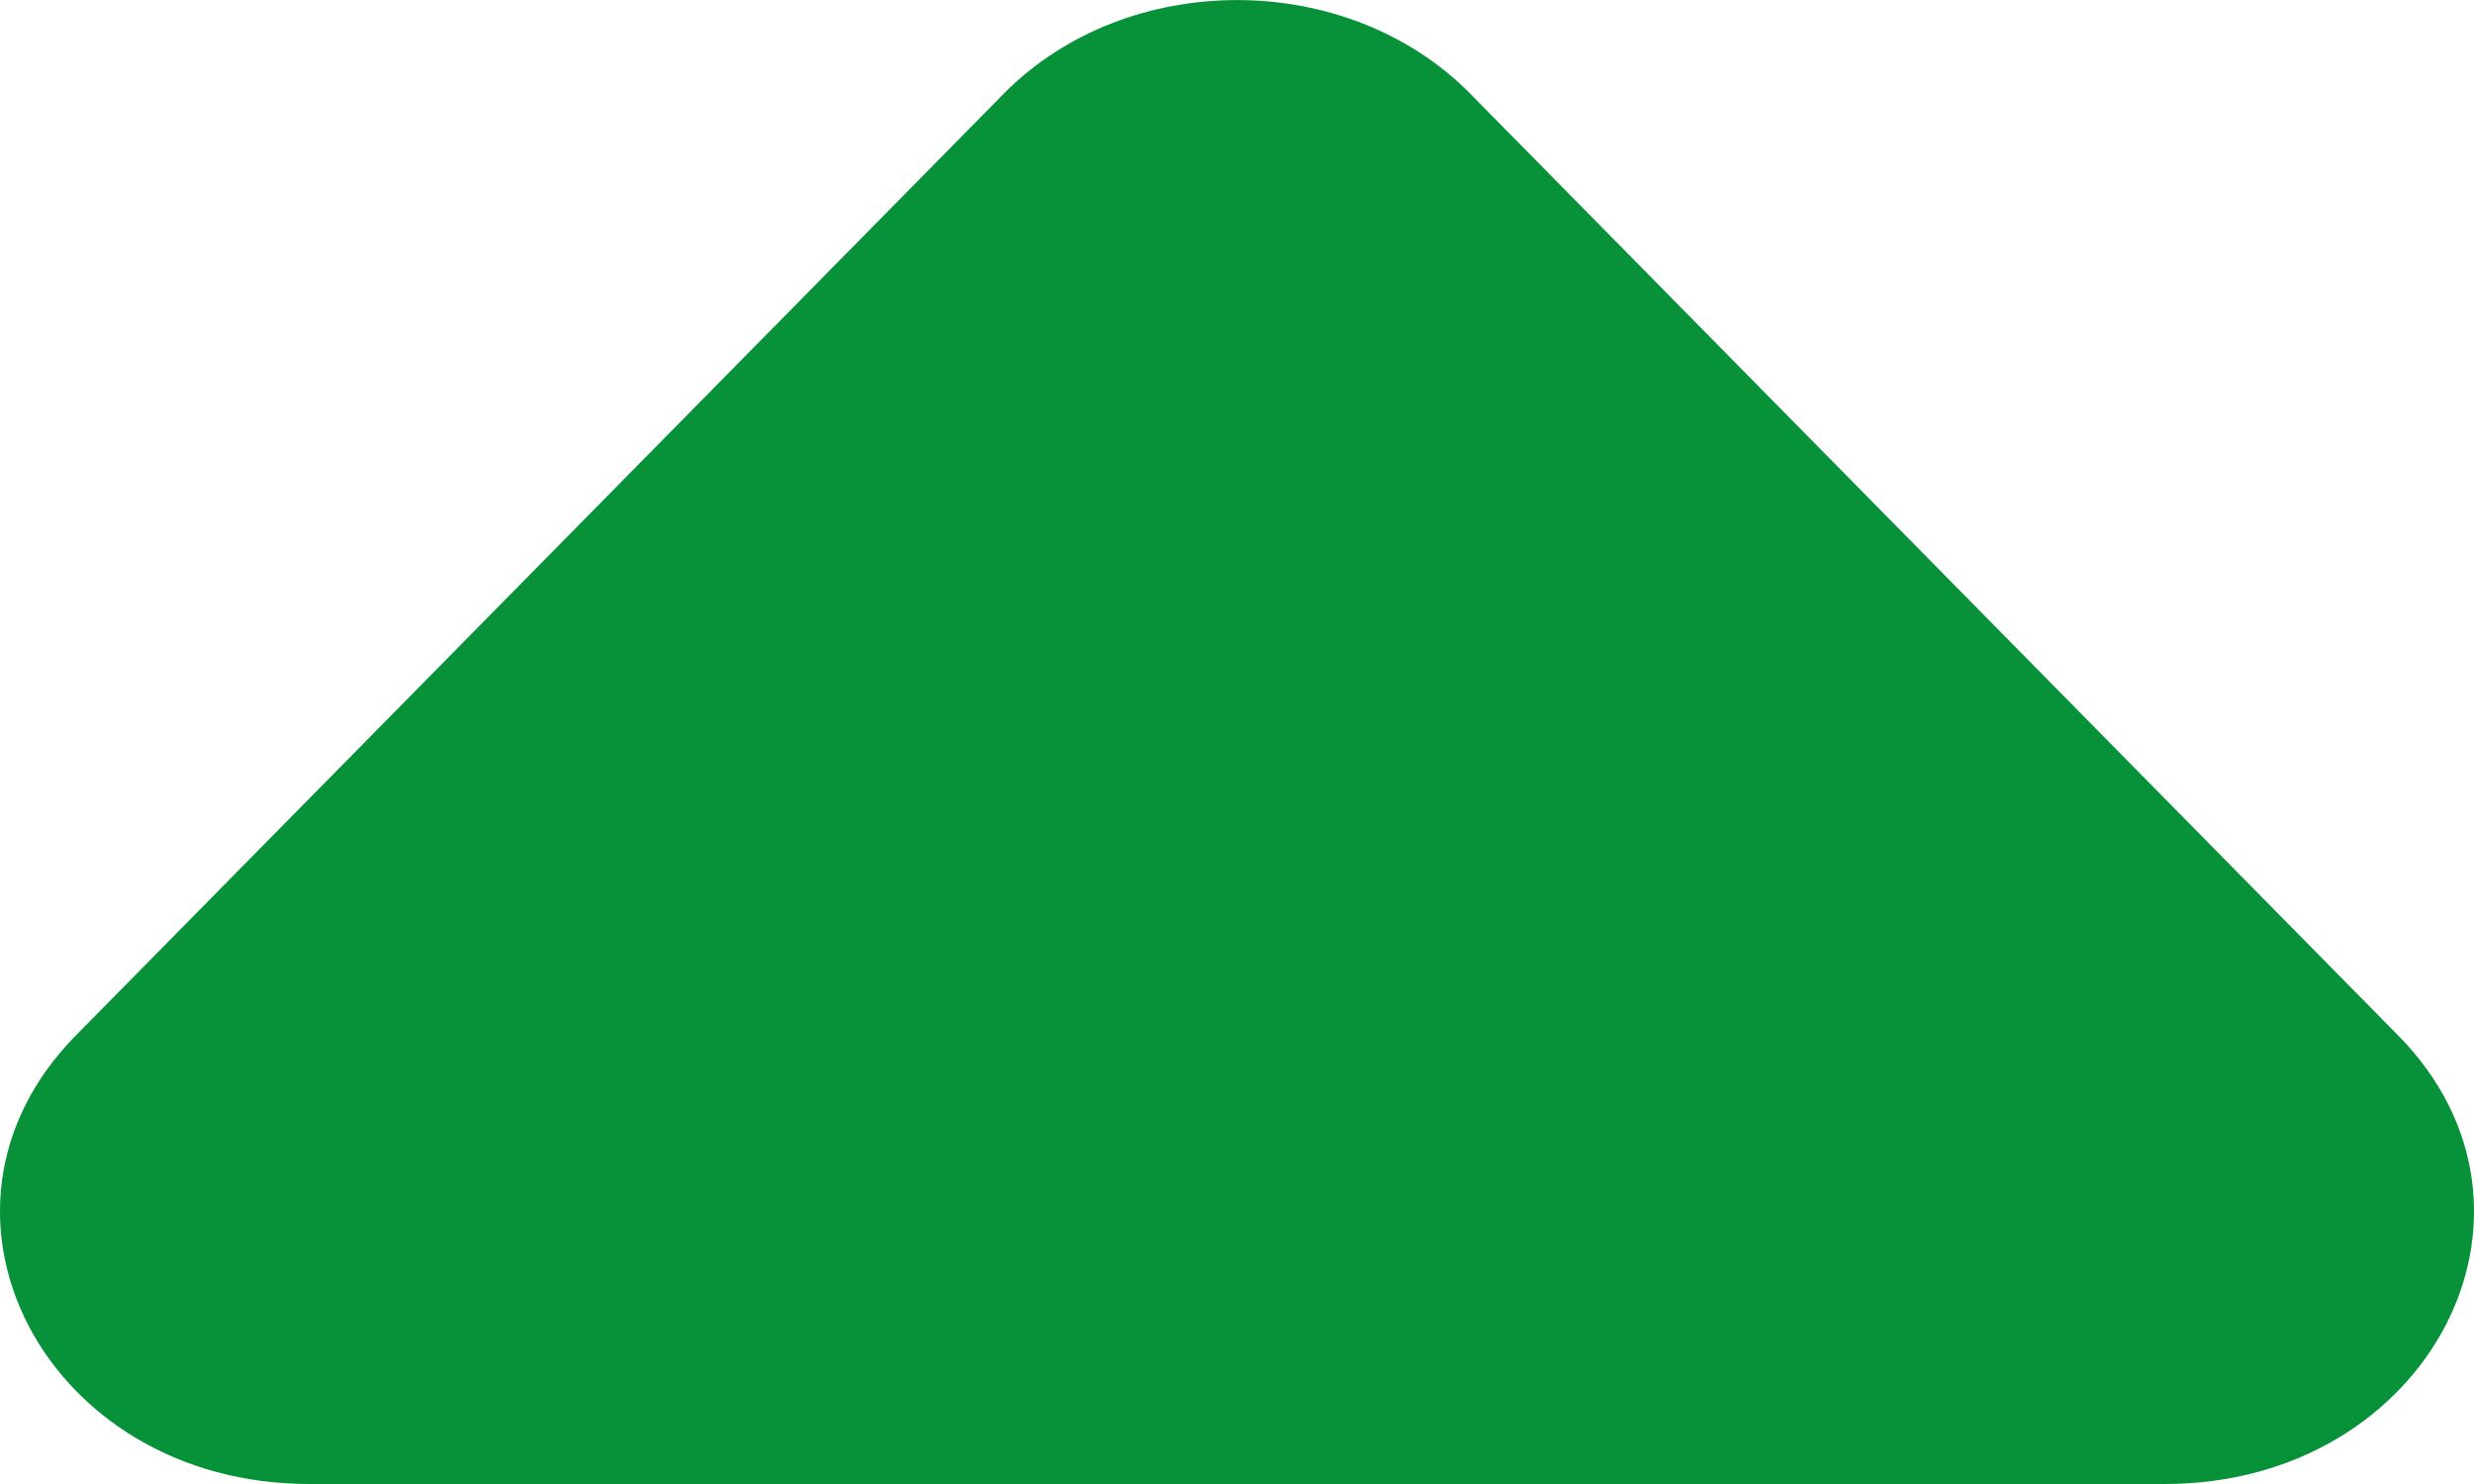 <svg width="10" height="6" viewBox="0 0 10 6" fill="none" xmlns="http://www.w3.org/2000/svg">
<path d="M4.057 0.379C4.555 -0.126 5.445 -0.126 5.943 0.379L9.693 4.186C10.393 4.896 9.819 6 8.75 6H1.25C0.181 6 -0.393 4.896 0.307 4.186L4.057 0.379Z" fill="#07923A"/>
</svg>
